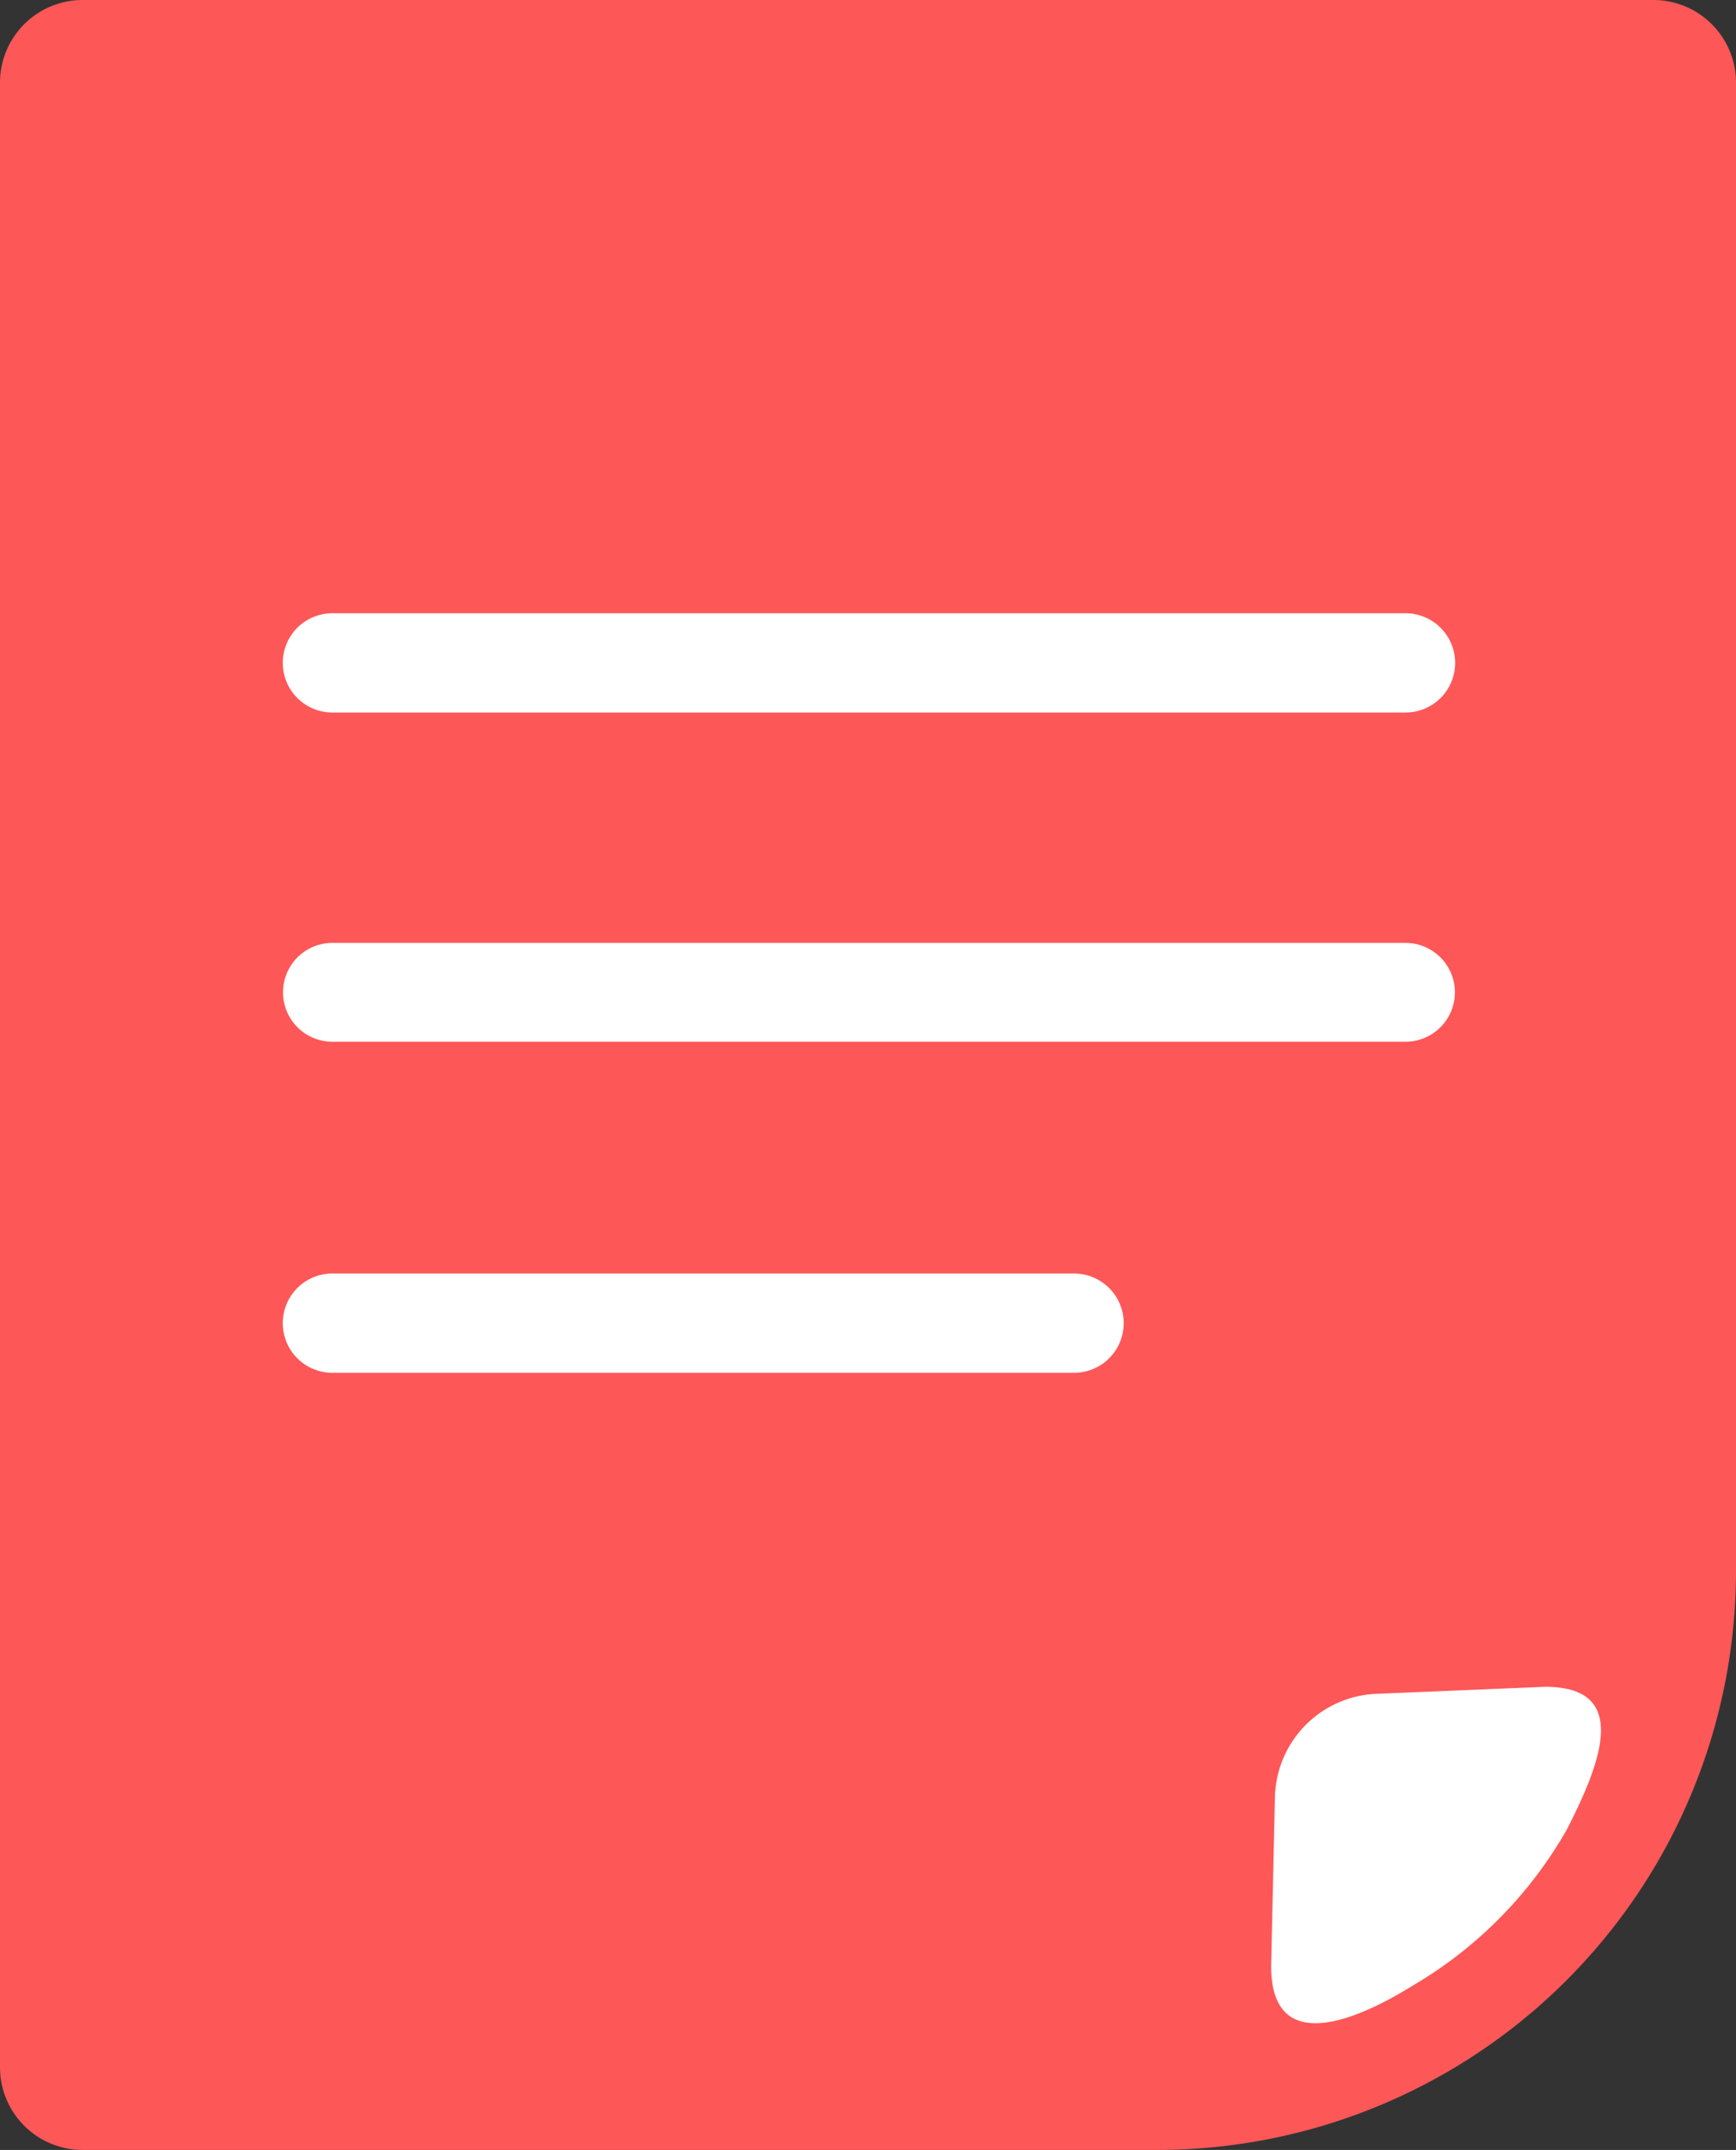 <svg xmlns="http://www.w3.org/2000/svg" width="36.56" height="45.26" viewBox="0 0 36.56 45.26"><rect x="0" y="0" width="36.56" height="45.26" fill="#333333" stroke="none"/><defs><style>.e55cebf6-299e-409c-bd31-2dfdc1f4bd0f{fill:#fe5757;}.b9c56c7b-9bc0-4859-93be-1d21eccead21{fill:#fff;}</style></defs><g id="a7246f19-6320-4a2a-835a-47cc269225f1" data-name="レイヤー 2"><g id="a443bc4b-18ea-4183-9168-81c8ab7cd4b1" data-name="チェックボックス"><path class="e55cebf6-299e-409c-bd31-2dfdc1f4bd0f" d="M24.37,45.26H1.74A1.74,1.74,0,0,1,0,43.52V1.74A1.74,1.74,0,0,1,1.74,0H34.81a1.74,1.74,0,0,1,1.75,1.74V33.07A12.19,12.19,0,0,1,24.37,45.26Z"/><path class="b9c56c7b-9bc0-4859-93be-1d21eccead21" d="M22.62,28.9H7a1,1,0,1,1,0-2.09H22.62a1,1,0,1,1,0,2.09Z"/><path class="b9c56c7b-9bc0-4859-93be-1d21eccead21" d="M29.6,21.93H7a1,1,0,1,1,0-2.08H29.6a1,1,0,0,1,0,2.08Z"/><path class="b9c56c7b-9bc0-4859-93be-1d21eccead21" d="M29.6,15H7a1,1,0,1,1,0-2.09H29.6a1,1,0,0,1,0,2.09Z"/><path class="b9c56c7b-9bc0-4859-93be-1d21eccead21" d="M33,38.51c.72-1.41,1.34-3-.46-3l-3.6.15a2.23,2.23,0,0,0-2.09,2.17l-.08,3.56c0,1.83,1.65,1.24,3,.4A8.92,8.92,0,0,0,33,38.51Z"/></g></g></svg>